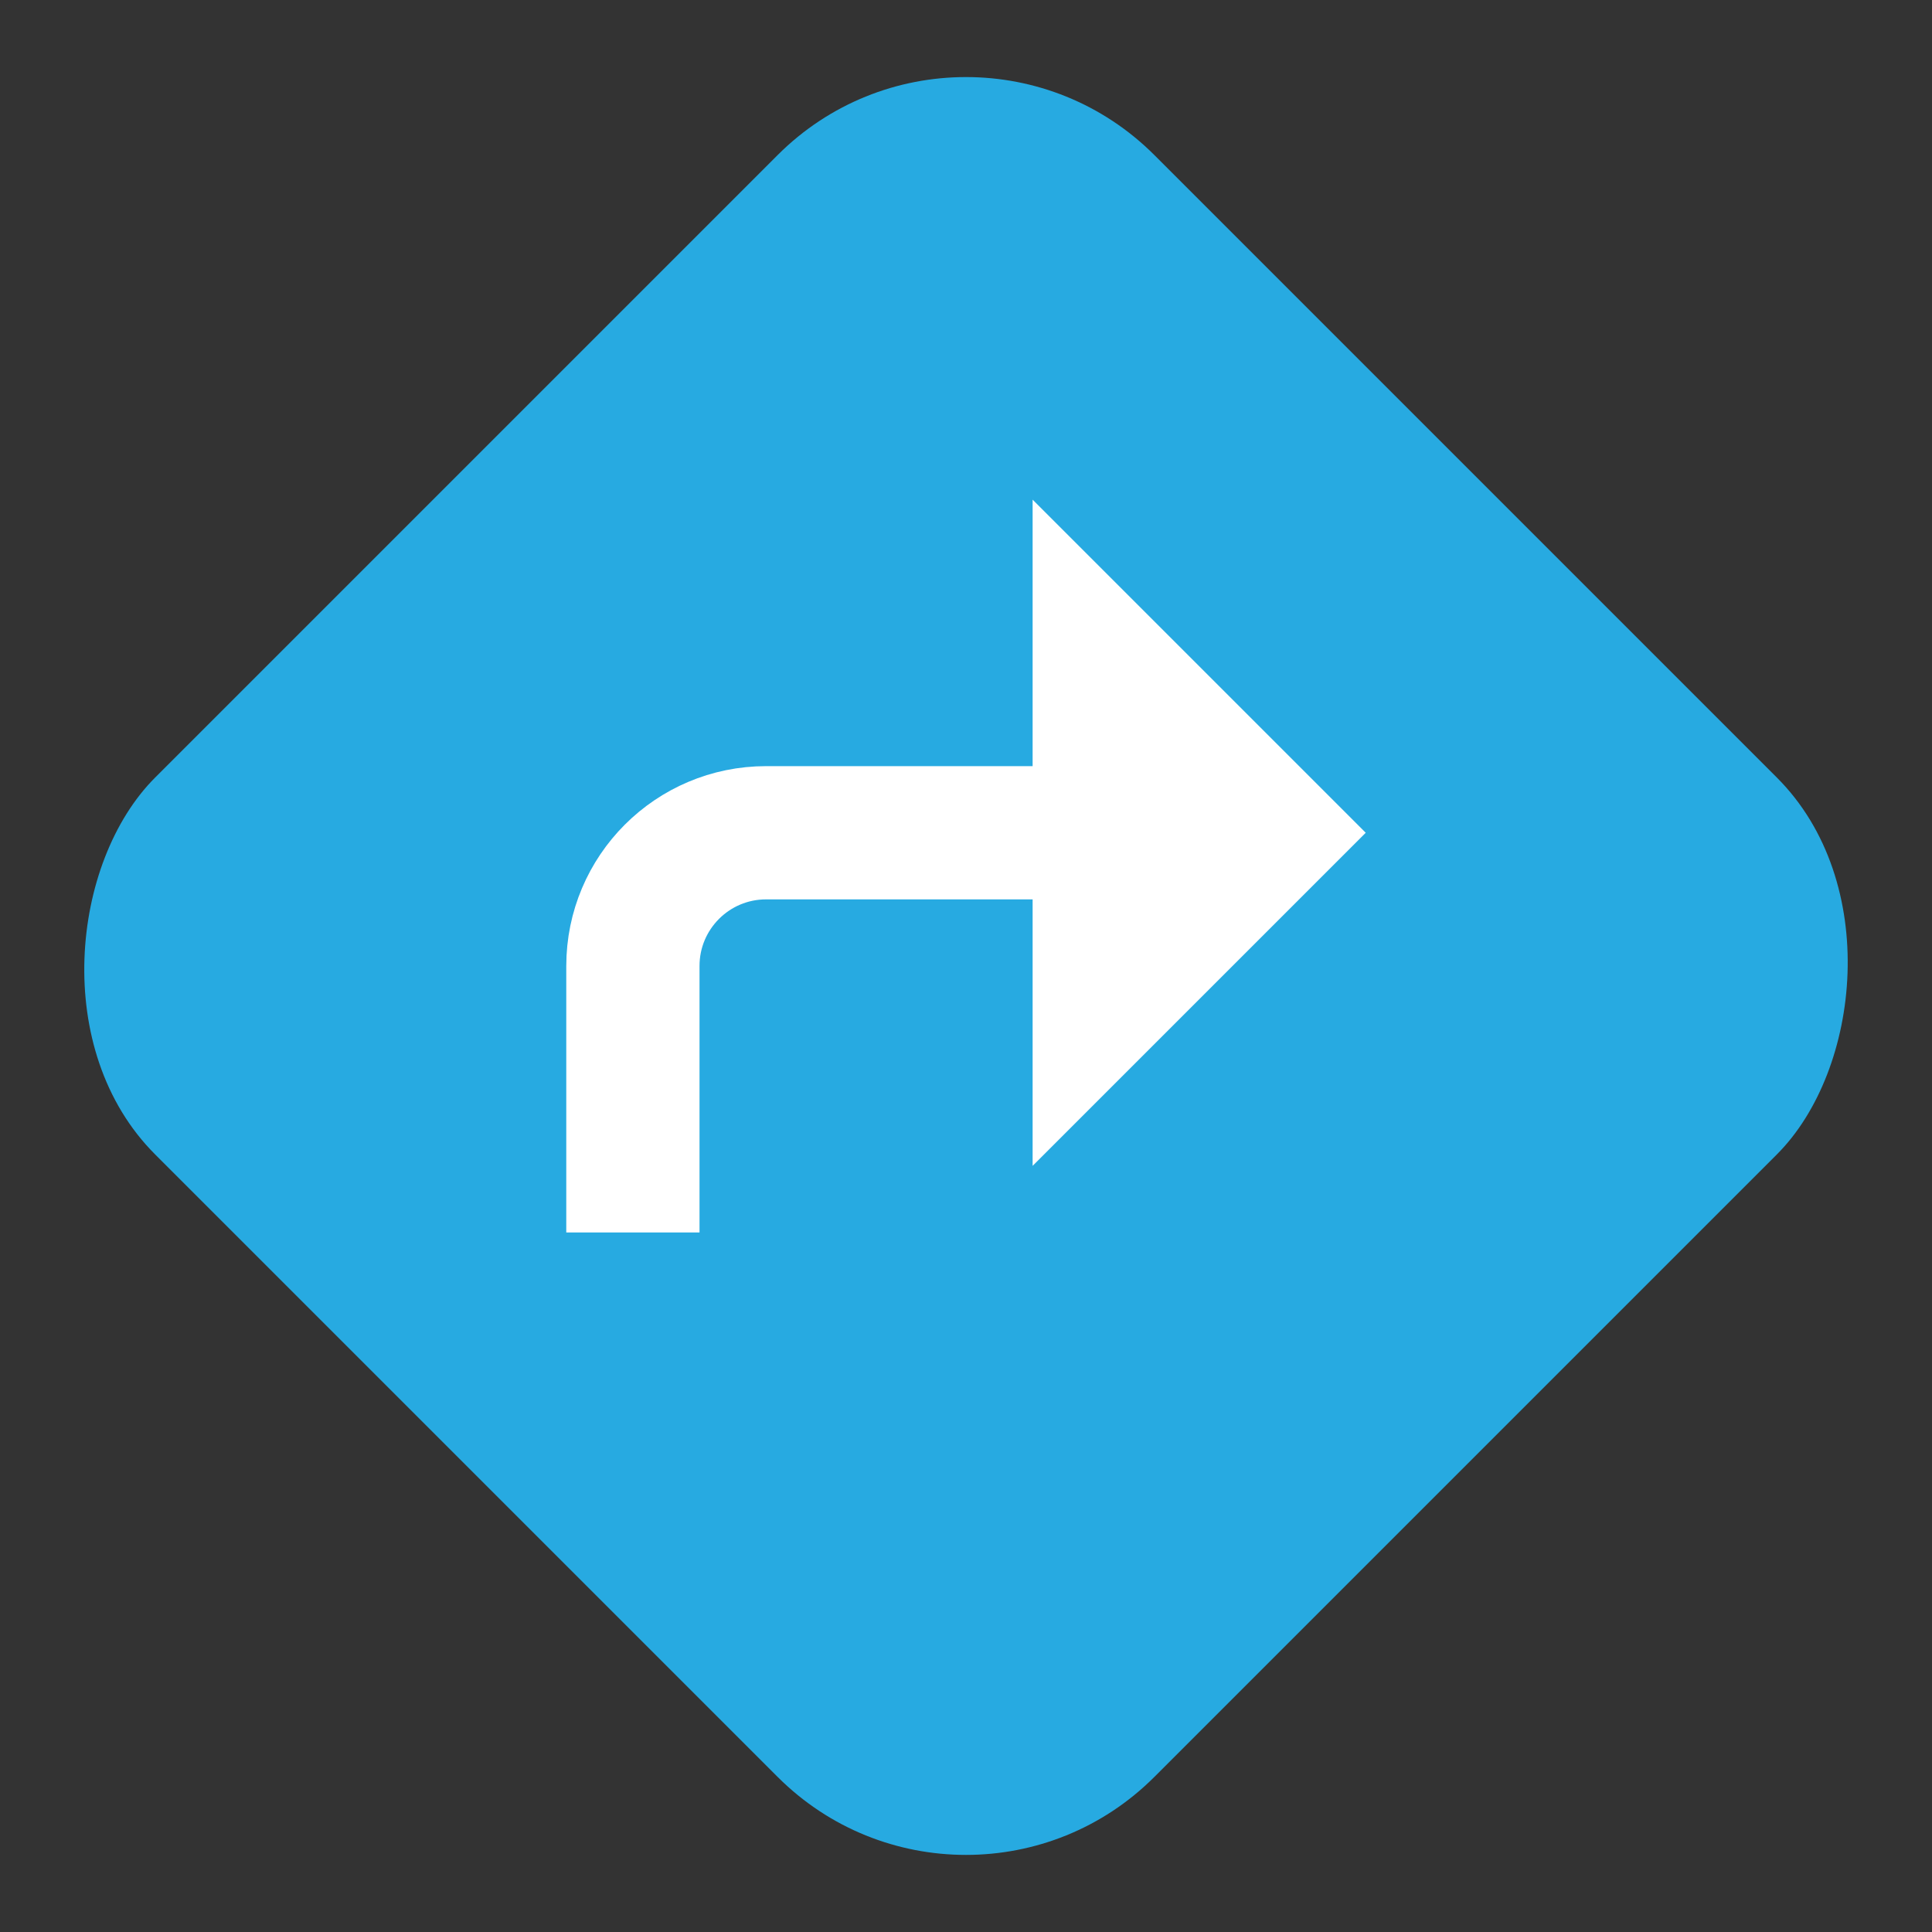 <svg width="29" height="29" viewBox="0 0 29 29" fill="none" xmlns="http://www.w3.org/2000/svg">
<rect x="0" y="0" width="29" height="29" fill="#333333" stroke="none"/>
<rect x="14.5" y="-0.5" width="21.213" height="21.213" rx="4" transform="rotate(45 14.5 -0.5)" fill="#27AAE1"/>
<path d="M15.5 7.5L20.5 12.5L15.5 17.5V7.5Z" fill="white"/>
<path d="M9.5 18.5V14.5C9.5 13.395 10.395 12.5 11.5 12.5H16.5" stroke="white" stroke-width="2"/>
</svg>
